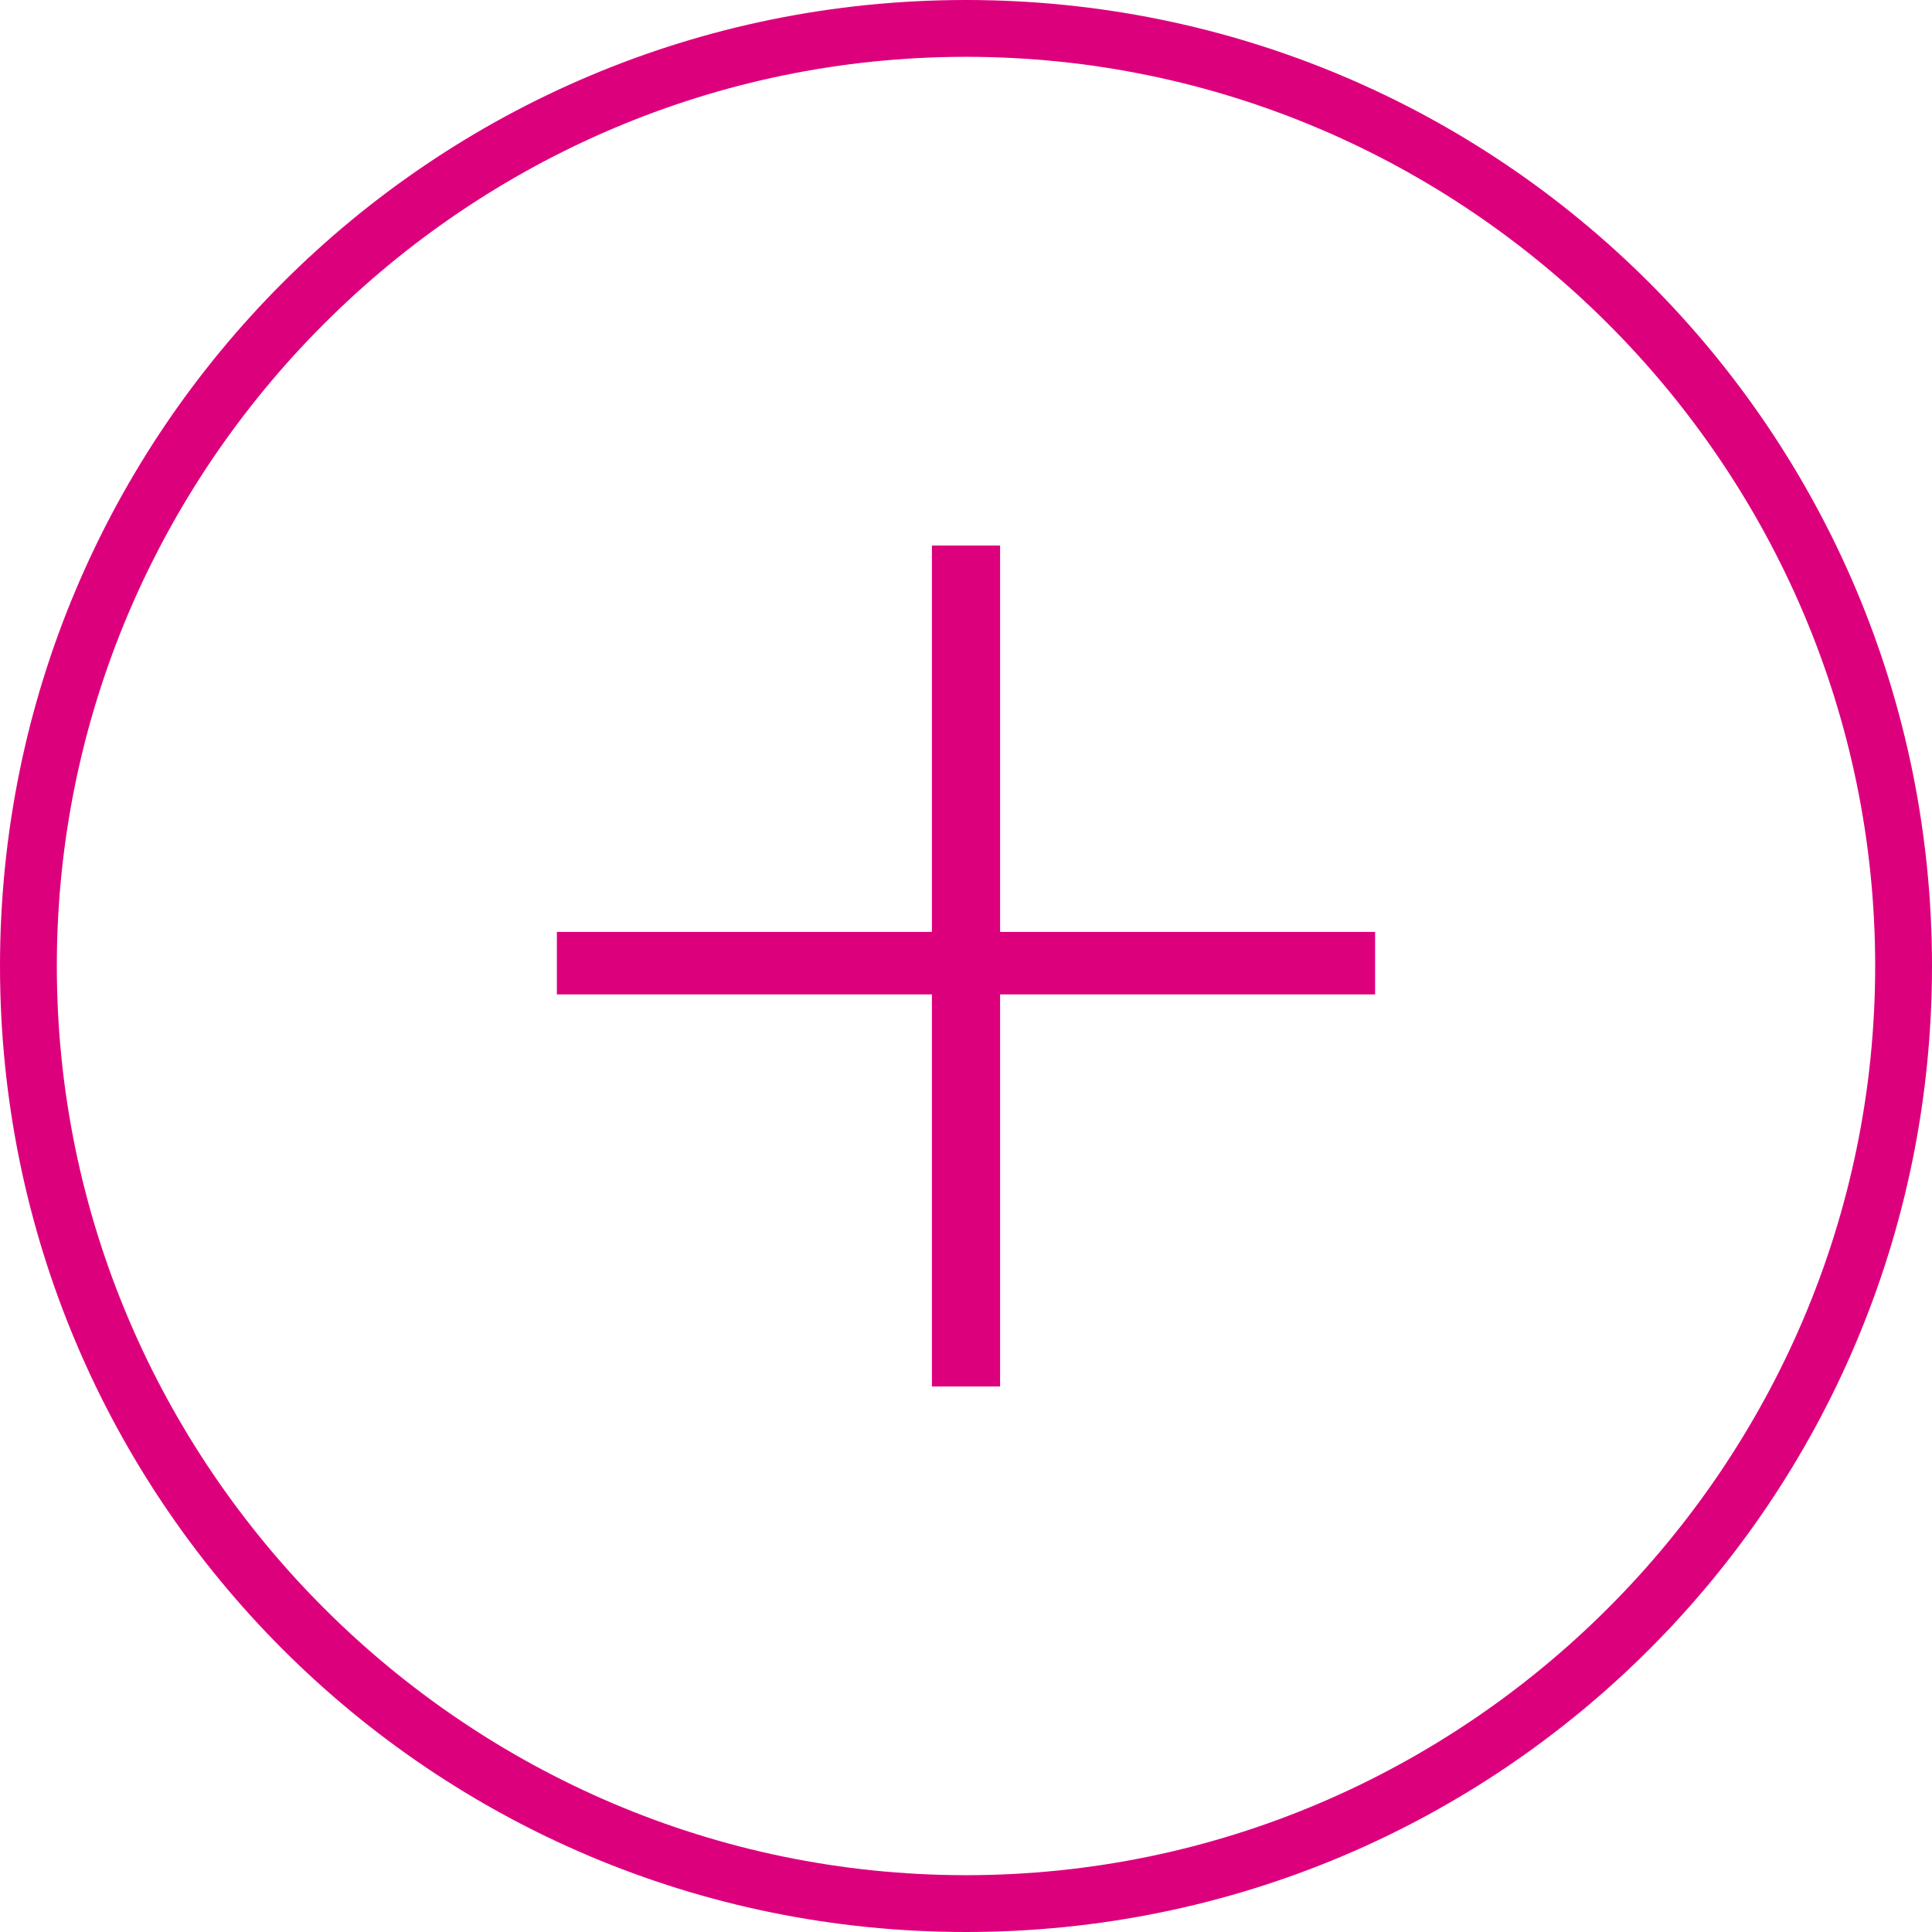 <?xml version="1.0" encoding="utf-8"?>
<!-- Generator: Adobe Illustrator 22.0.1, SVG Export Plug-In . SVG Version: 6.00 Build 0)  -->
<svg version="1.1" id="Capa_1" xmlns="http://www.w3.org/2000/svg" xmlns:xlink="http://www.w3.org/1999/xlink" x="0px" y="0px"
	 viewBox="0 0 34 34" style="enable-background:new 0 0 34 34;" xml:space="preserve">
<style type="text/css">
	.st0{fill:#DD007D;}
</style>
<g>
	<g>
		<path class="st0" d="M17,1c8.8,0,16,7.2,16,16s-7.2,16-16,16S1,25.8,1,17S8.2,1,17,1 M17,0C7.6,0,0,7.6,0,17s7.6,17,17,17
			s17-7.6,17-17S26.4,0,17,0L17,0z"/>
	</g>
	<g>
		<path class="st0" d="M17.6,9.6v6.8h6.6v1.1h-6.6v6.9h-1.2v-6.9H9.8v-1.1h6.6V9.6H17.6z"/>
	</g>
</g>
</svg>
